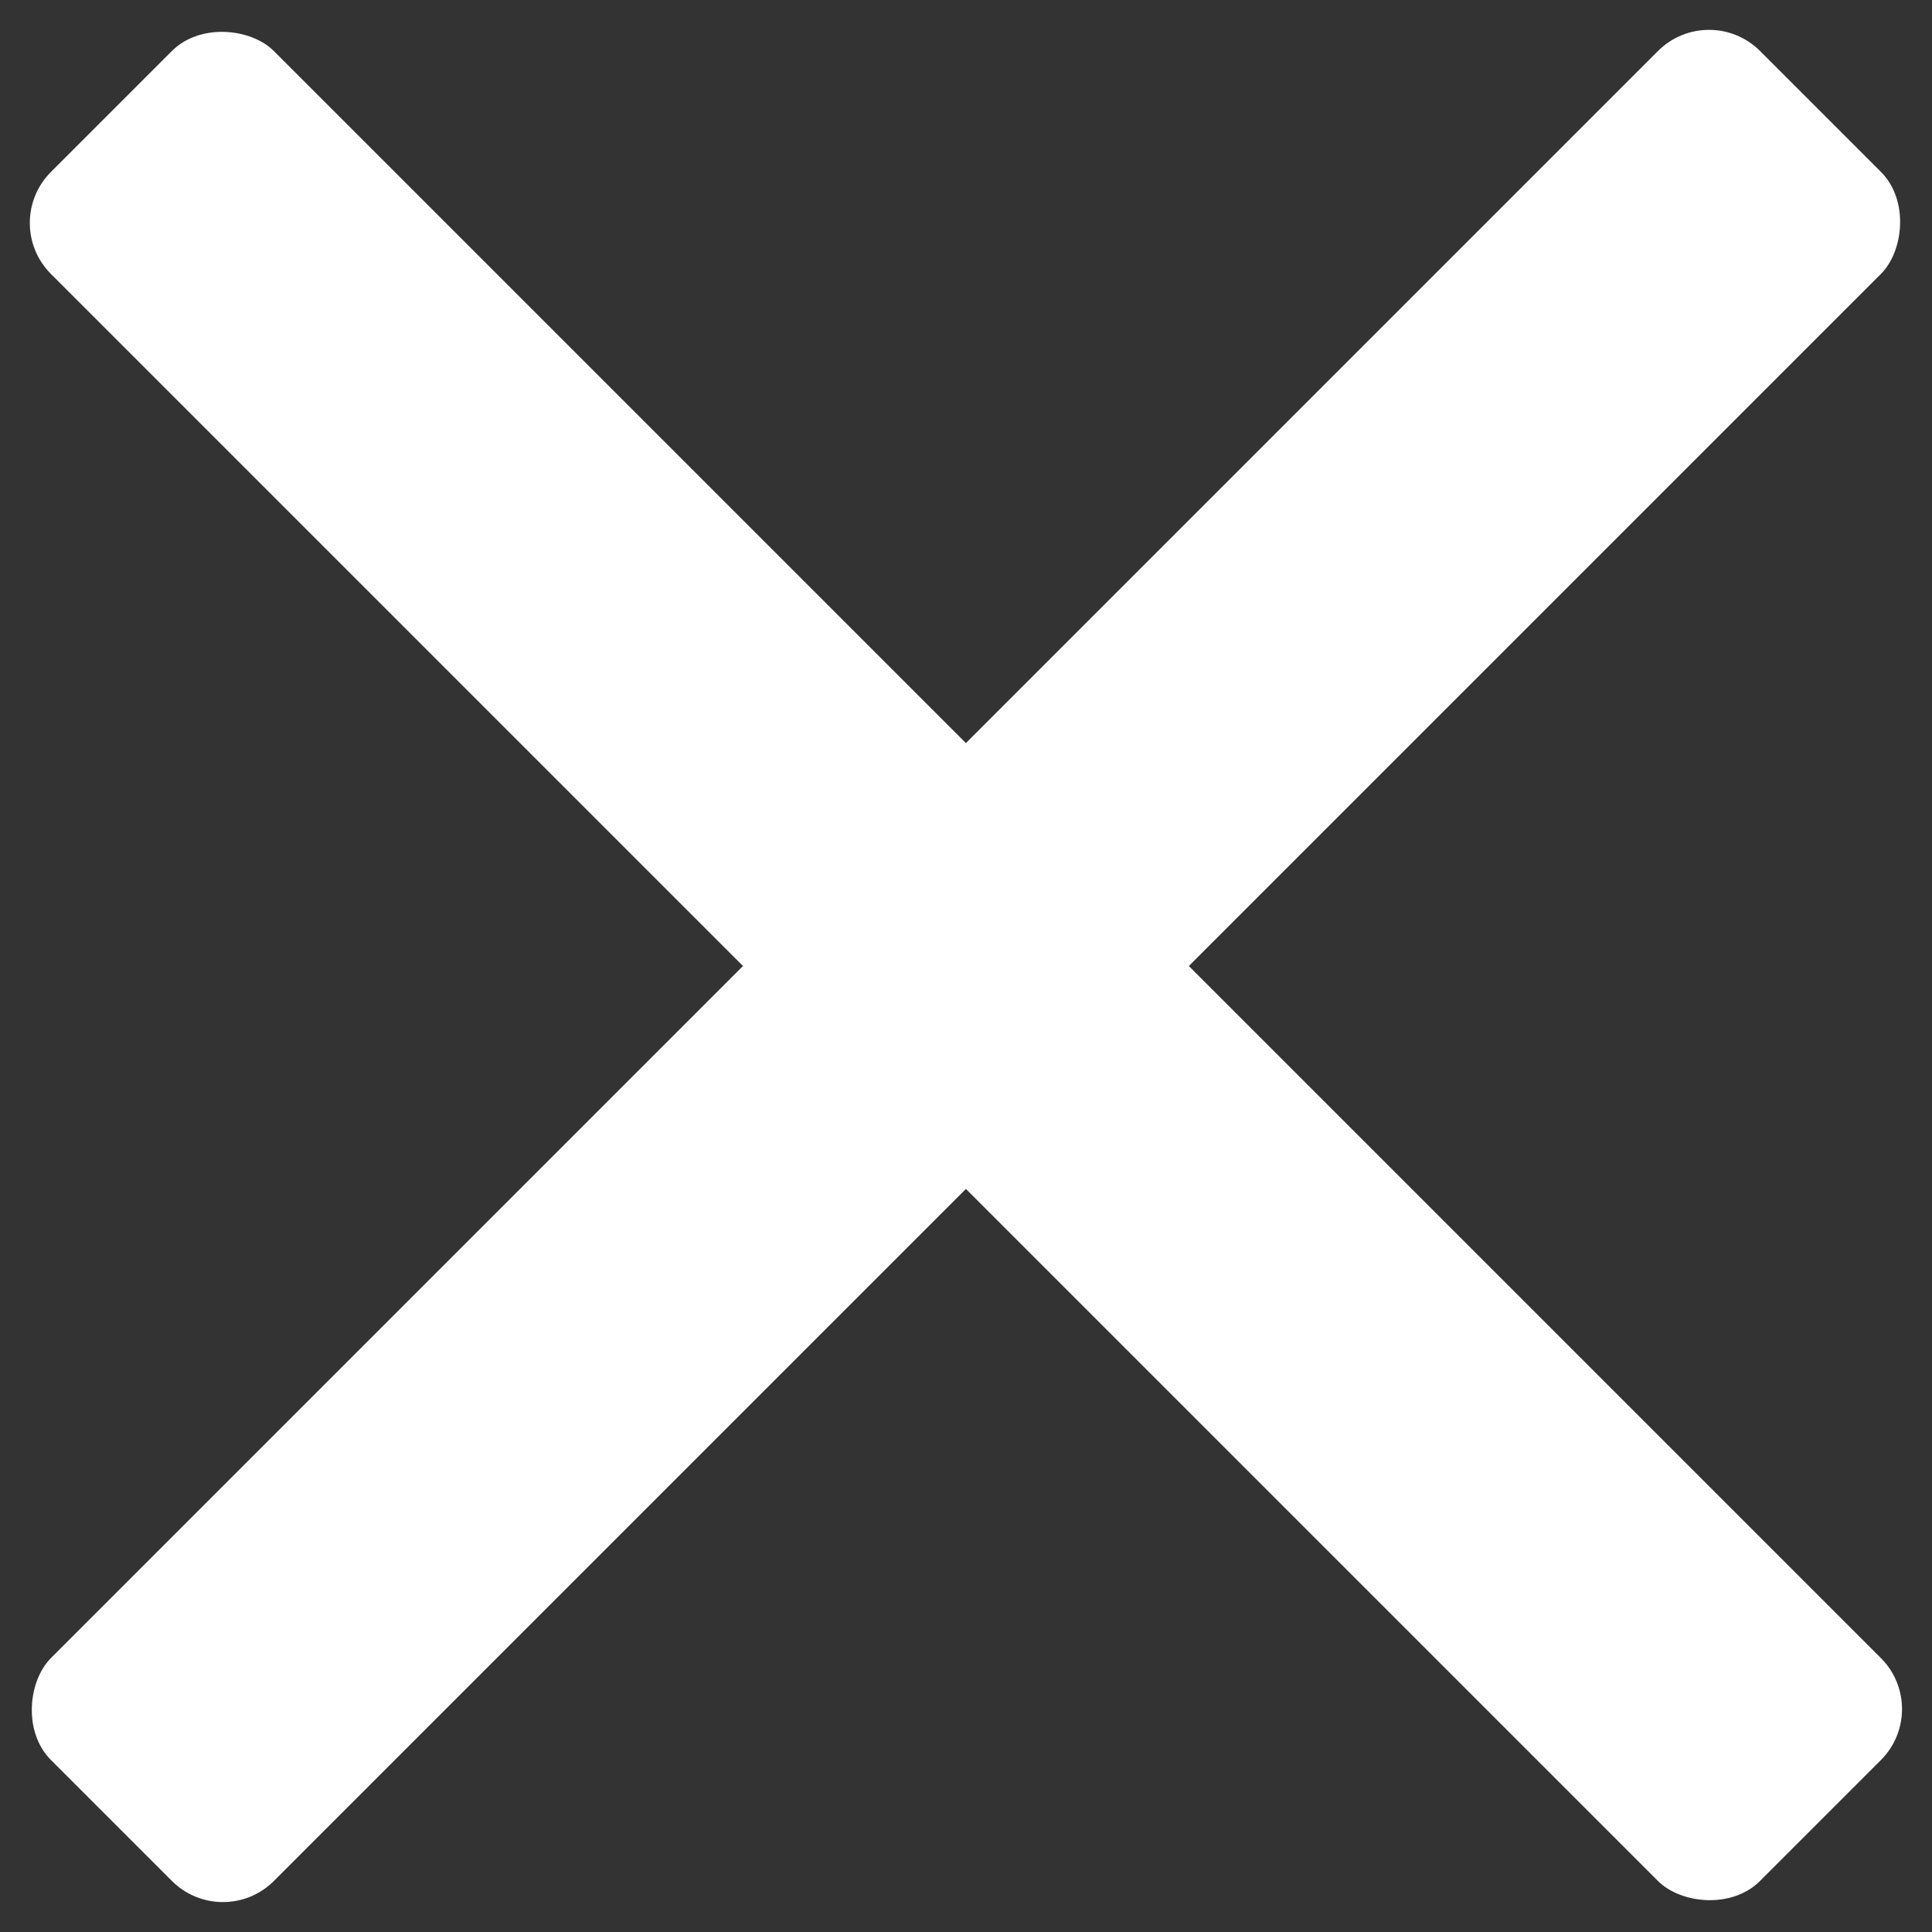 <svg xmlns="http://www.w3.org/2000/svg" width="26.793" height="26.793" viewBox="0 0 26.793 26.793">
    <rect x="0" y="0" width="26.793" height="26.793" fill="#333333" stroke="none"/>
    <defs>
        <style>
            .cls-1{fill:#fff}
        </style>
    </defs>
    <g id="Close" transform="rotate(45 19.137 11.018)">
        <rect id="Rectangle_416" width="4.372" height="33.518" class="cls-1" rx="1" transform="translate(14.573)"/>
        <rect id="Rectangle_417" width="4.372" height="33.518" class="cls-1" rx="1" transform="rotate(90 9.472 24.046)"/>
    </g>
</svg>
